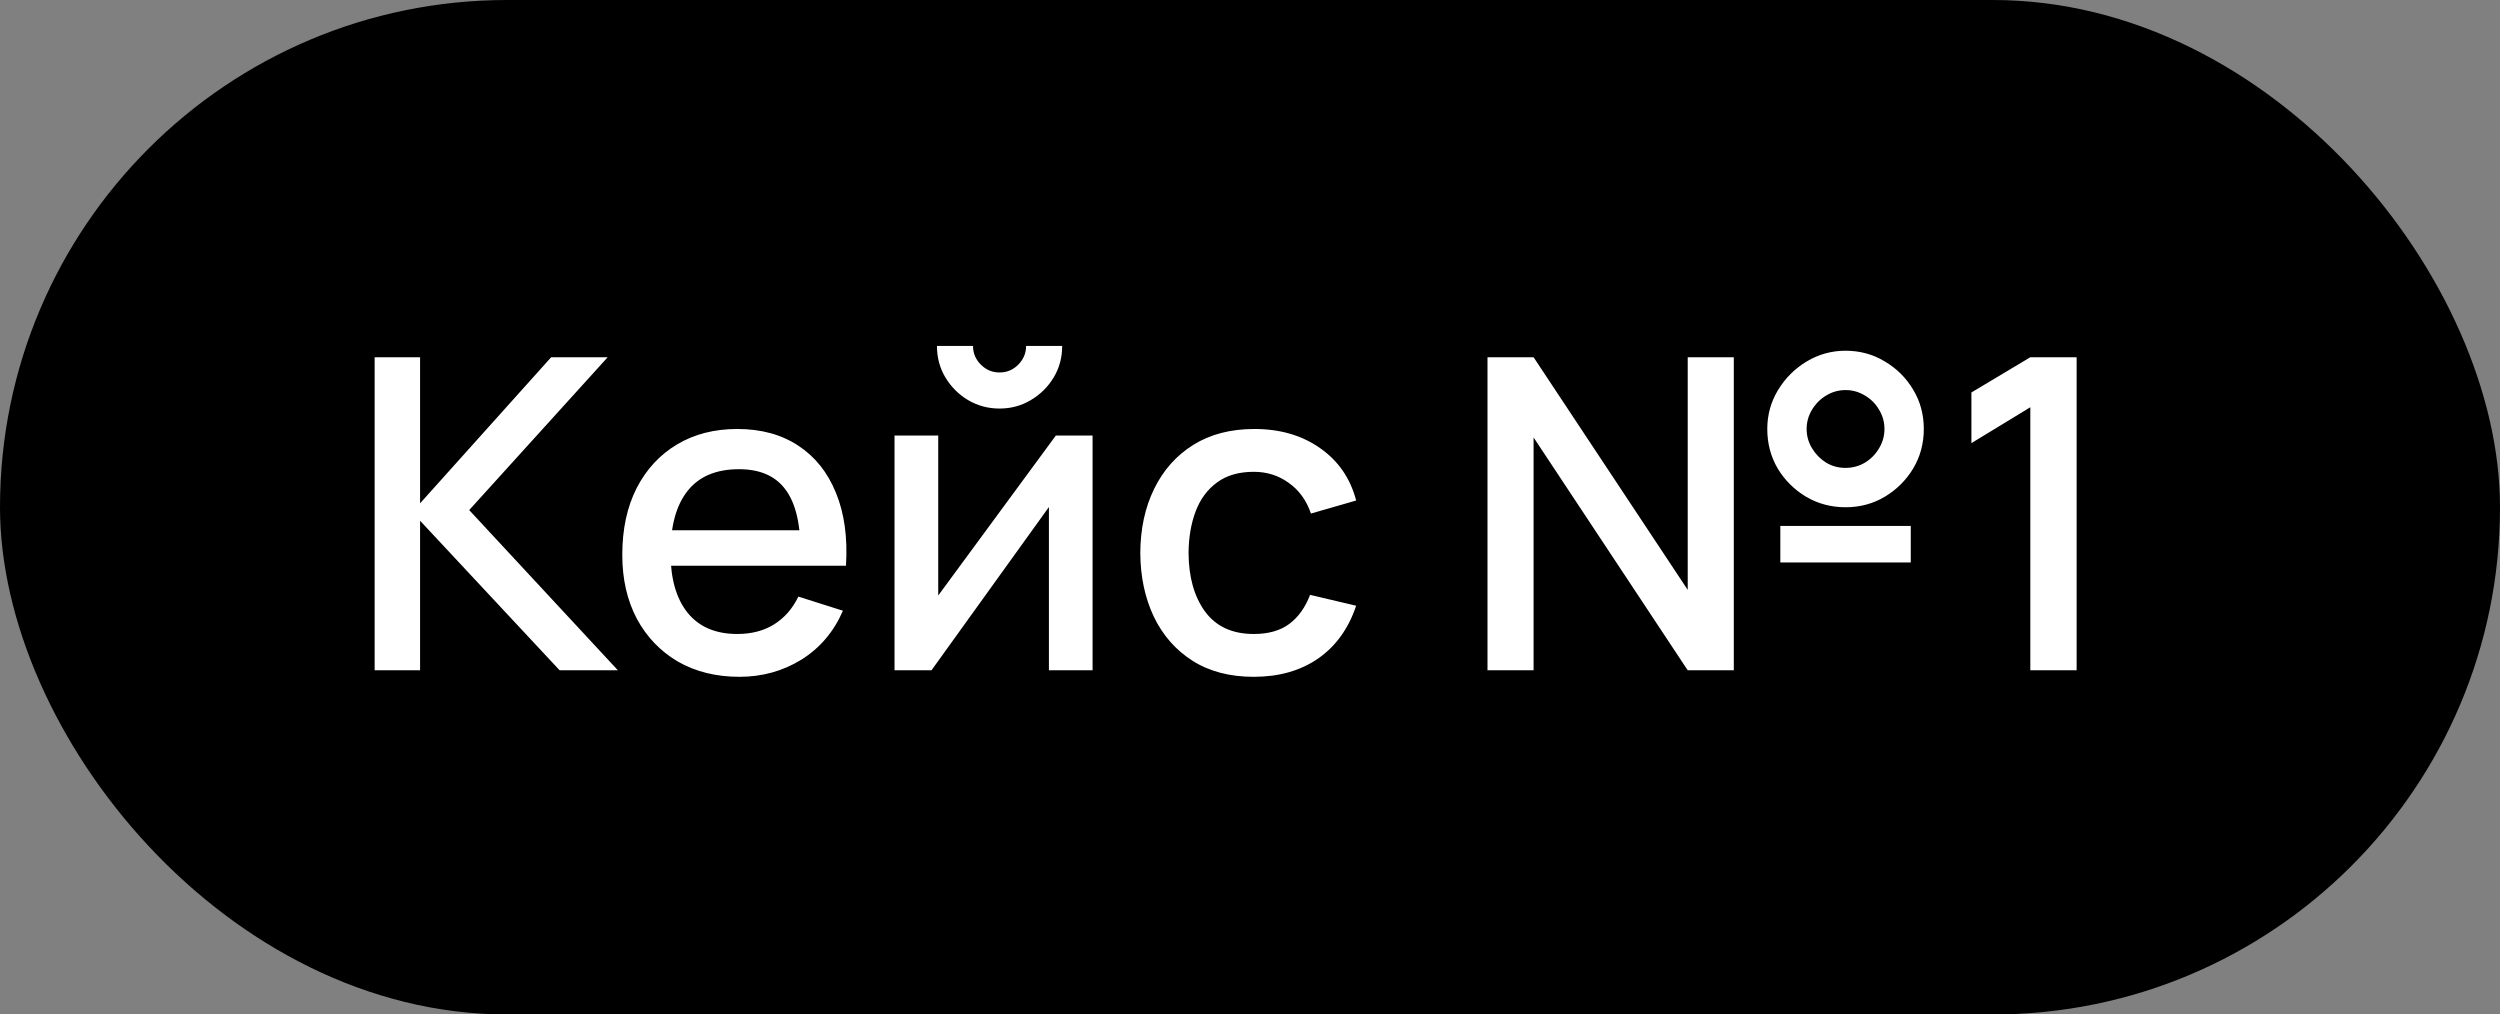 <?xml version="1.0" encoding="UTF-8"?> <svg xmlns="http://www.w3.org/2000/svg" width="69" height="28" viewBox="0 0 69 28" fill="none"><rect x="0" y="0" width="69" height="28" fill="#808080" stroke="none"/><rect width="69" height="28" rx="14" fill="#EC6446" style="fill:#EC6446;fill:color(display-p3 0.925 0.392 0.275);fill-opacity:1;"></rect><path d="M10.34 18.5V9.86H11.594V13.892L15.212 9.86H16.772L12.95 14.078L17.054 18.5H15.446L11.594 14.372V18.5H10.34ZM20.409 18.68C19.765 18.68 19.199 18.54 18.711 18.26C18.227 17.976 17.849 17.582 17.577 17.078C17.309 16.57 17.175 15.982 17.175 15.314C17.175 14.606 17.307 13.992 17.571 13.472C17.839 12.952 18.211 12.55 18.687 12.266C19.163 11.982 19.717 11.84 20.349 11.84C21.009 11.84 21.571 11.994 22.035 12.302C22.499 12.606 22.845 13.04 23.073 13.604C23.305 14.168 23.397 14.838 23.349 15.614H22.095V15.158C22.087 14.406 21.943 13.85 21.663 13.49C21.387 13.13 20.965 12.95 20.397 12.95C19.769 12.95 19.297 13.148 18.981 13.544C18.665 13.94 18.507 14.512 18.507 15.26C18.507 15.972 18.665 16.524 18.981 16.916C19.297 17.304 19.753 17.498 20.349 17.498C20.741 17.498 21.079 17.41 21.363 17.234C21.651 17.054 21.875 16.798 22.035 16.466L23.265 16.856C23.013 17.436 22.631 17.886 22.119 18.206C21.607 18.522 21.037 18.68 20.409 18.68ZM18.099 15.614V14.636H22.725V15.614H18.099ZM27.587 11.276C27.271 11.276 26.982 11.198 26.718 11.042C26.457 10.886 26.25 10.678 26.093 10.418C25.938 10.158 25.86 9.868 25.86 9.548H26.855C26.855 9.748 26.927 9.92 27.072 10.064C27.215 10.208 27.387 10.28 27.587 10.28C27.791 10.28 27.963 10.208 28.104 10.064C28.247 9.92 28.32 9.748 28.32 9.548H29.316C29.316 9.868 29.238 10.158 29.081 10.418C28.925 10.678 28.715 10.886 28.451 11.042C28.192 11.198 27.904 11.276 27.587 11.276ZM30.155 12.02V18.5H28.95V13.994L25.709 18.5H24.689V12.02H25.895V16.436L29.142 12.02H30.155ZM34.604 18.68C33.94 18.68 33.376 18.532 32.912 18.236C32.448 17.94 32.092 17.534 31.844 17.018C31.6 16.502 31.476 15.916 31.472 15.26C31.476 14.592 31.604 14.002 31.856 13.49C32.108 12.974 32.468 12.57 32.936 12.278C33.404 11.986 33.966 11.84 34.622 11.84C35.33 11.84 35.934 12.016 36.434 12.368C36.938 12.72 37.27 13.202 37.43 13.814L36.182 14.174C36.058 13.81 35.854 13.528 35.57 13.328C35.29 13.124 34.968 13.022 34.604 13.022C34.192 13.022 33.854 13.12 33.59 13.316C33.326 13.508 33.13 13.772 33.002 14.108C32.874 14.444 32.808 14.828 32.804 15.26C32.808 15.928 32.96 16.468 33.26 16.88C33.564 17.292 34.012 17.498 34.604 17.498C35.008 17.498 35.334 17.406 35.582 17.222C35.834 17.034 36.026 16.766 36.158 16.418L37.43 16.718C37.218 17.35 36.868 17.836 36.38 18.176C35.892 18.512 35.3 18.68 34.604 18.68ZM41.055 18.5V9.86H42.327L46.581 16.28V9.86H47.853V18.5H46.581L42.327 12.074V18.5H41.055ZM50.937 14C50.541 14 50.179 13.904 49.851 13.712C49.523 13.516 49.261 13.256 49.065 12.932C48.873 12.604 48.777 12.24 48.777 11.84C48.777 11.448 48.877 11.088 49.077 10.76C49.277 10.432 49.541 10.17 49.869 9.974C50.197 9.778 50.553 9.68 50.937 9.68C51.333 9.68 51.693 9.778 52.017 9.974C52.345 10.166 52.607 10.426 52.803 10.754C52.999 11.078 53.097 11.44 53.097 11.84C53.097 12.24 52.999 12.604 52.803 12.932C52.607 13.256 52.345 13.516 52.017 13.712C51.693 13.904 51.333 14 50.937 14ZM50.937 12.914C51.129 12.914 51.307 12.866 51.471 12.77C51.635 12.67 51.765 12.538 51.861 12.374C51.961 12.21 52.011 12.032 52.011 11.84C52.011 11.648 51.961 11.47 51.861 11.306C51.765 11.142 51.635 11.012 51.471 10.916C51.307 10.816 51.129 10.766 50.937 10.766C50.745 10.766 50.567 10.816 50.403 10.916C50.243 11.012 50.113 11.142 50.013 11.306C49.913 11.47 49.863 11.648 49.863 11.84C49.863 12.032 49.913 12.21 50.013 12.374C50.113 12.538 50.243 12.67 50.403 12.77C50.563 12.866 50.741 12.914 50.937 12.914ZM49.137 15.524V14.516H52.737V15.524H49.137ZM56.037 18.5V11.24L54.411 12.23V10.832L56.037 9.86H57.315V18.5H56.037Z" fill="white" style="fill:white;fill-opacity:1;"></path></svg> 